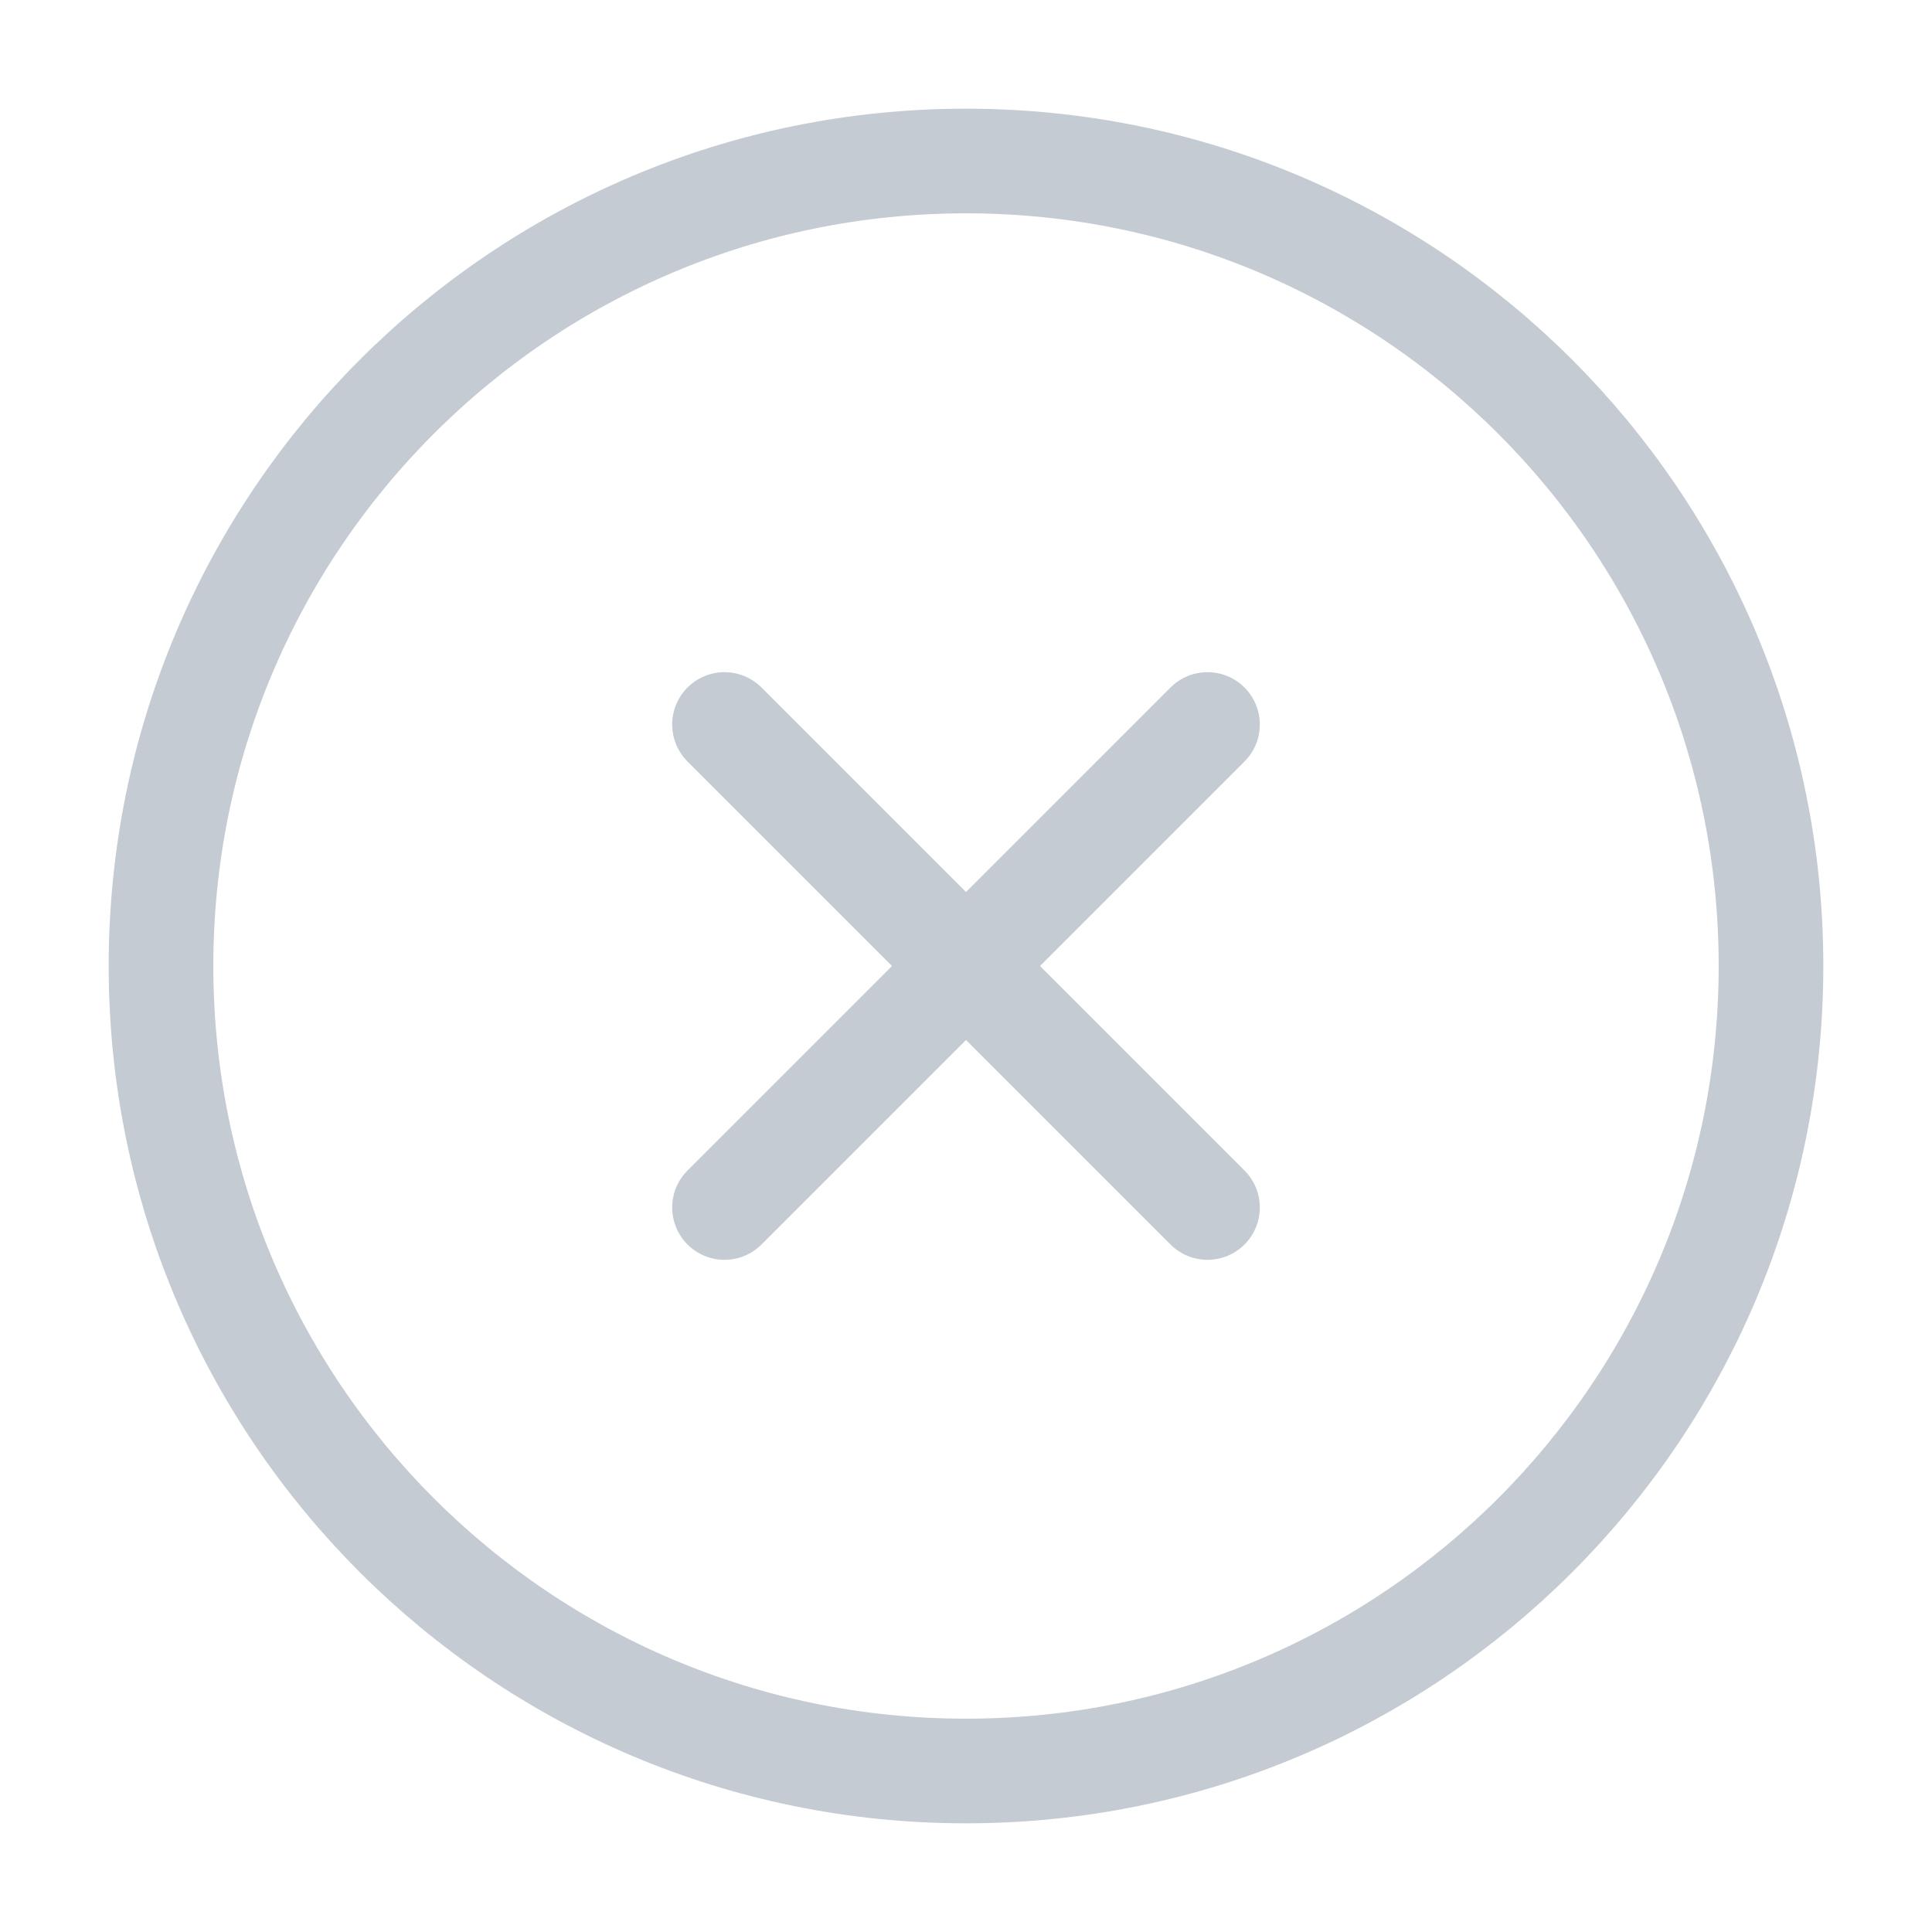 <svg width="24" height="24" viewBox="0 0 24 24" fill="none" xmlns="http://www.w3.org/2000/svg">
<g clip-path="url(#clip0_674_6191)">
<path d="M15 9L9 15" stroke="#C5CBD3" stroke-width="1.3" stroke-linecap="round" stroke-linejoin="round"/>
<path d="M9 9L15 15" stroke="#C5CBD3" stroke-width="1.3" stroke-linecap="round" stroke-linejoin="round"/>
<path d="M12 22C17.523 22 22 17.523 22 12C22 6.477 17.523 2 12 2C6.477 2 2 6.477 2 12C2 17.523 6.477 22 12 22Z" stroke="#C5CBD3" stroke-width="1.3" stroke-linecap="round" stroke-linejoin="round"/>
</g>
<defs>
<clipPath id="clip0_674_6191">
<rect width="24" height="24" fill="white"/>
</clipPath>
</defs>
</svg>

